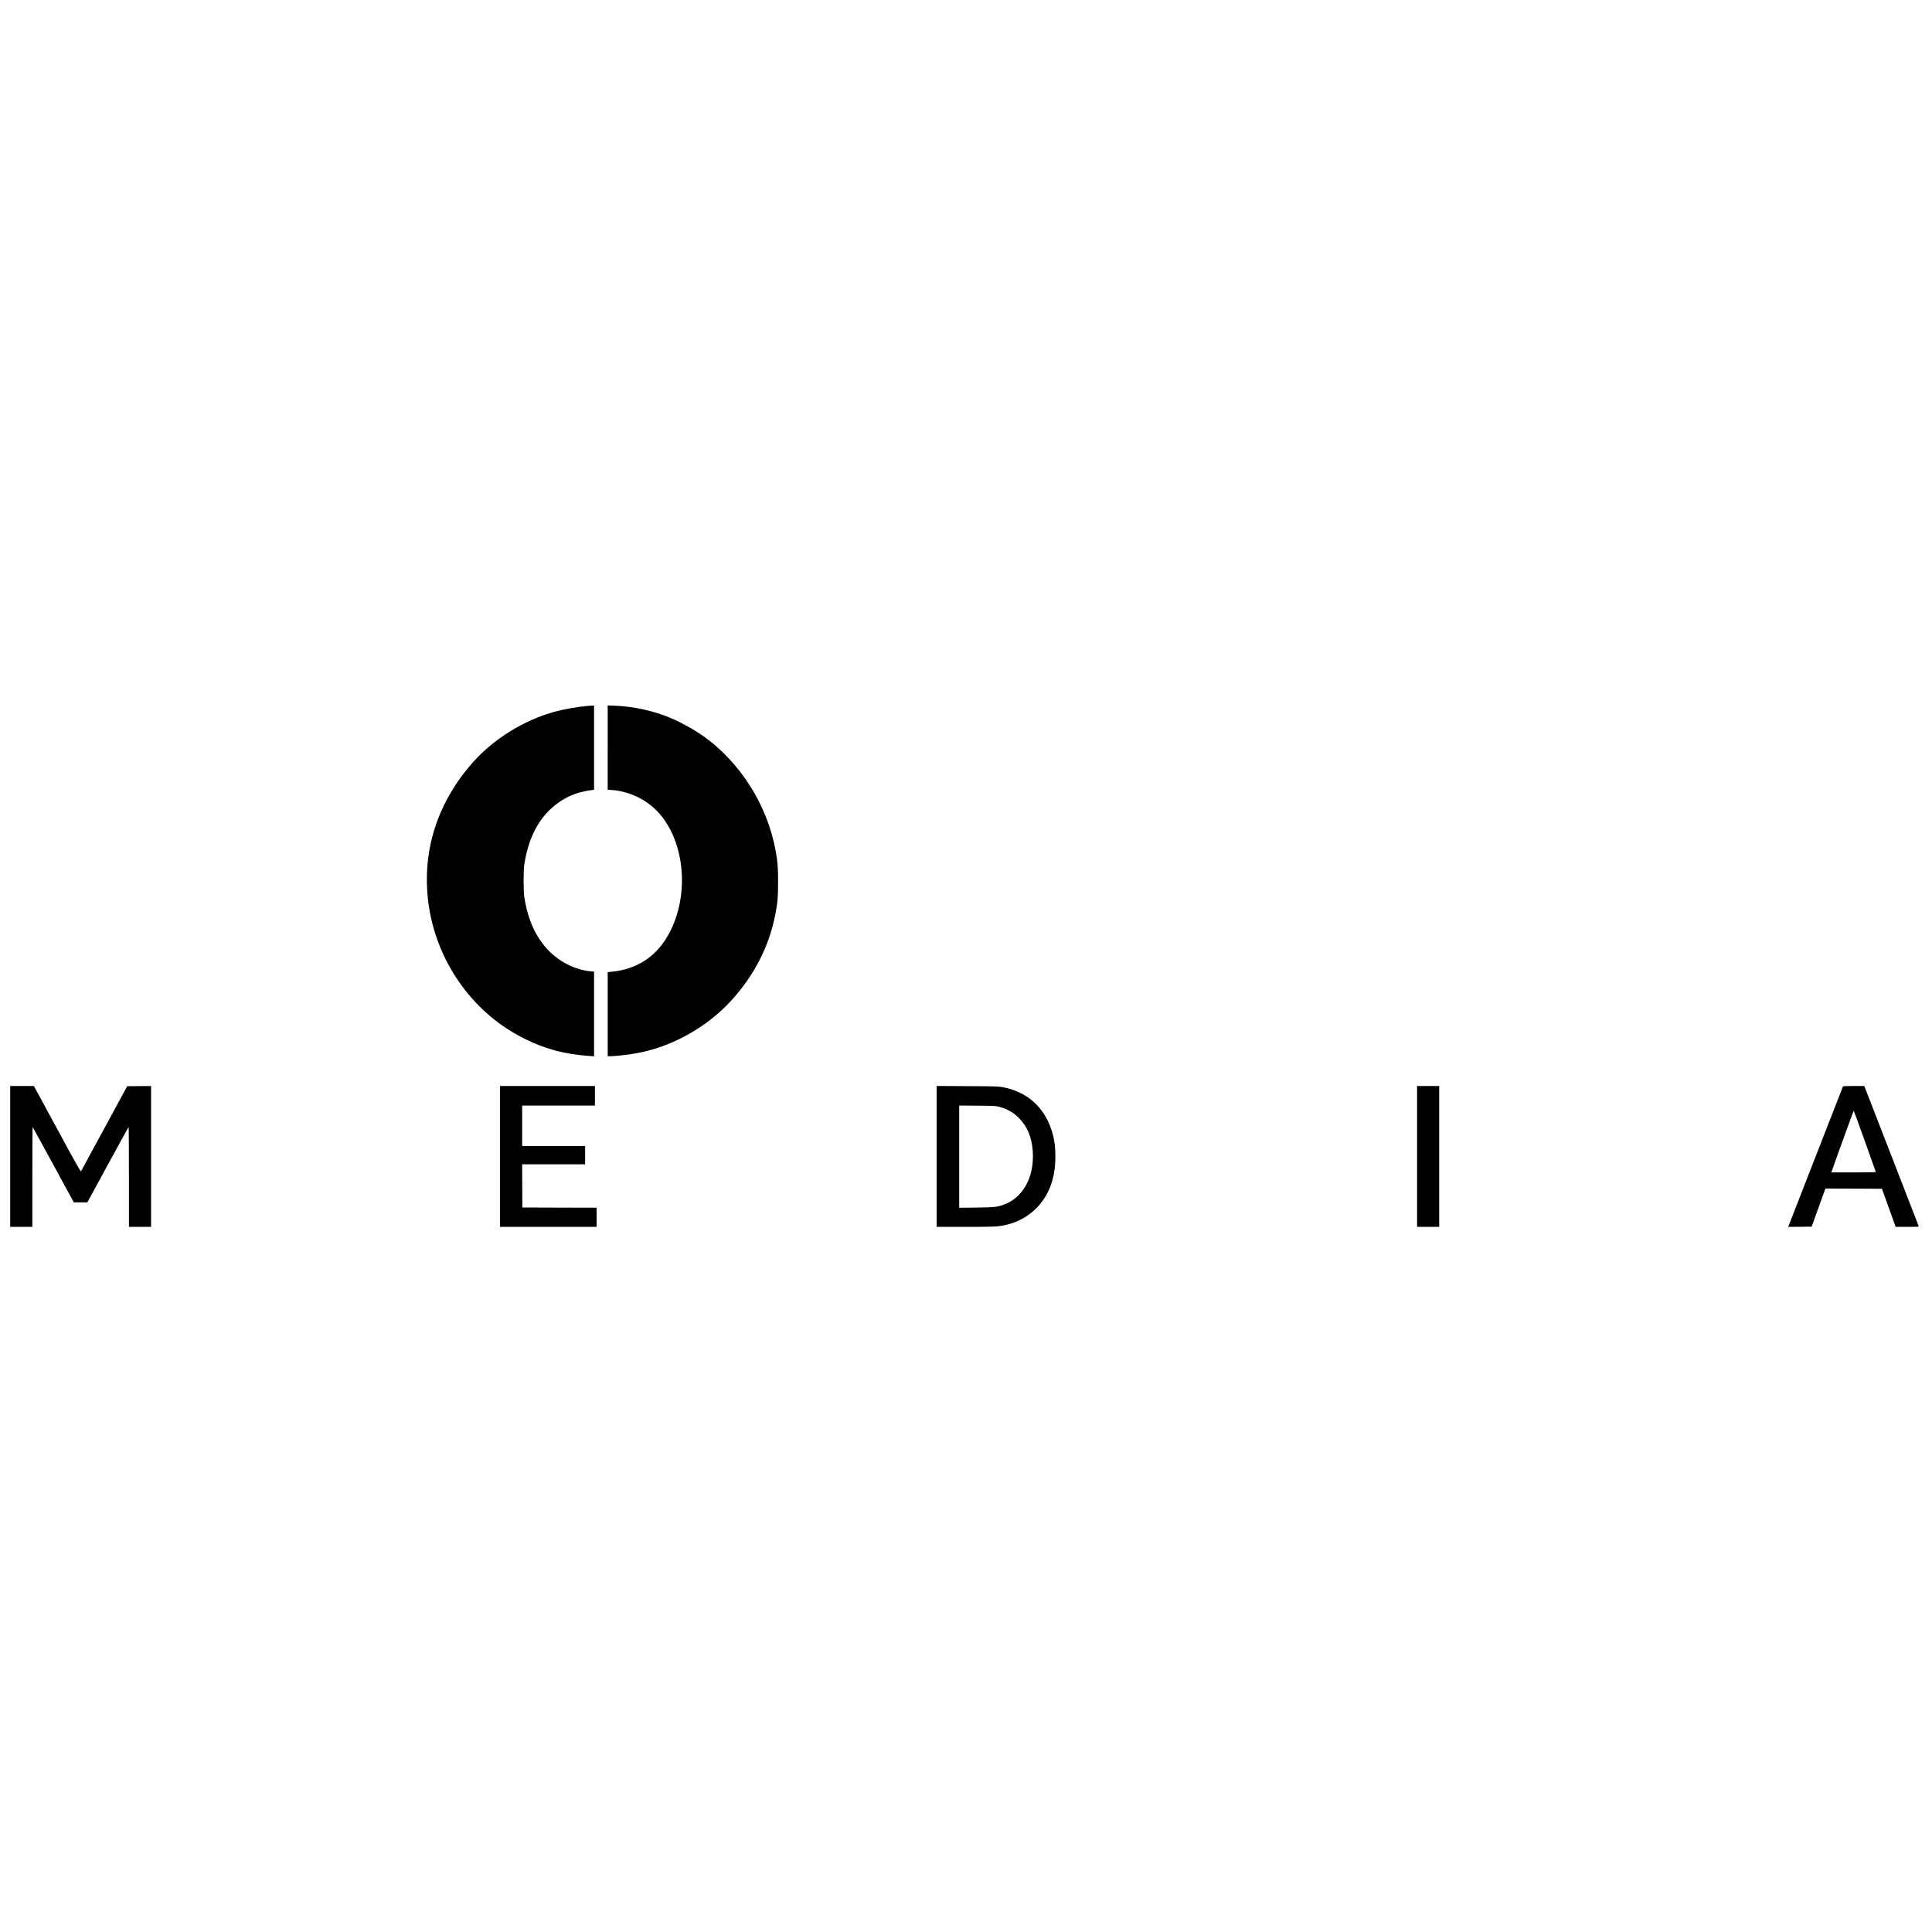 <?xml version="1.0" standalone="no"?>
<!DOCTYPE svg PUBLIC "-//W3C//DTD SVG 20010904//EN"
 "http://www.w3.org/TR/2001/REC-SVG-20010904/DTD/svg10.dtd">
<svg version="1.0" xmlns="http://www.w3.org/2000/svg"
 width="4540pt" height="4540pt" viewBox="0 0 4540 4540"
 preserveAspectRatio="xMidYMid meet">
<g transform="translate(0,4540) scale(0.1,-0.1)"
fill="#000000" stroke="none">
<path d="M13820 28813 c-239 -19 -577 -79 -807 -143 -707 -200 -1398 -627
-1882 -1163 -590 -656 -959 -1432 -1065 -2242 -168 -1282 273 -2576 1193
-3505 316 -318 659 -565 1077 -774 480 -240 943 -362 1527 -401 l97 -7 0 995
0 994 -71 7 c-365 34 -729 213 -1000 492 -296 306 -482 712 -566 1239 -26 159
-26 632 0 795 110 701 408 1202 892 1500 203 125 422 199 698 235 l47 6 0 990
0 989 -47 -2 c-27 -1 -68 -3 -93 -5z"/>
<path d="M14280 27833 l0 -990 88 -6 c433 -31 854 -239 1130 -558 653 -755
707 -2110 119 -2989 -281 -419 -699 -667 -1221 -722 l-116 -12 0 -988 0 -988
44 0 c157 0 483 39 712 85 802 163 1596 616 2154 1230 531 584 874 1250 1024
1990 56 275 70 435 70 785 1 348 -9 474 -60 750 -194 1060 -826 2060 -1689
2677 -207 147 -526 325 -775 431 -391 166 -877 273 -1317 289 l-163 6 0 -990z"/>
<path d="M240 18225 l0 -1655 260 0 260 0 0 1177 c0 647 3 1173 8 1169 4 -4
223 -404 487 -889 l480 -882 159 0 159 0 478 880 c264 483 484 884 489 889 7
7 10 -392 10 -1167 l0 -1177 260 0 260 0 0 1655 0 1655 -280 -2 -281 -3 -537
-990 c-296 -544 -543 -998 -548 -1008 -9 -16 -104 153 -559 992 l-549 1011
-278 0 -278 0 0 -1655z"/>
<path d="M11750 18225 l0 -1655 1135 0 1135 0 0 225 0 225 -872 2 -873 3 -3
508 -2 507 740 0 740 0 0 215 0 215 -740 0 -740 0 0 475 0 475 855 0 855 0 0
230 0 230 -1115 0 -1115 0 0 -1655z"/>
<path d="M22010 18226 l0 -1656 673 0 c708 0 781 4 968 49 255 60 491 188 676
364 315 302 473 714 473 1235 0 259 -26 433 -95 640 -181 540 -578 887 -1139
994 -105 20 -149 21 -833 25 l-723 4 0 -1655z m1481 1162 c187 -51 322 -129
454 -262 196 -198 302 -452 324 -780 41 -616 -236 -1109 -712 -1265 -139 -46
-202 -52 -619 -58 l-398 -5 0 1201 0 1202 428 -3 c423 -4 428 -4 523 -30z"/>
<path d="M33300 18225 l0 -1655 260 0 260 0 0 1655 0 1655 -260 0 -260 0 0
-1655z"/>
<path d="M43307 19868 c-27 -70 -1251 -3206 -1266 -3246 l-21 -52 276 2 276 3
162 448 161 447 665 -2 664 -3 161 -447 160 -448 274 0 c256 0 273 1 268 18
-4 14 -1213 3128 -1262 3250 l-17 42 -248 0 c-189 0 -249 -3 -253 -12z m516
-1286 c141 -394 257 -720 257 -724 0 -5 -235 -8 -521 -8 l-521 0 5 23 c12 46
512 1427 517 1427 3 0 121 -323 263 -718z"/>
</g>
</svg>
